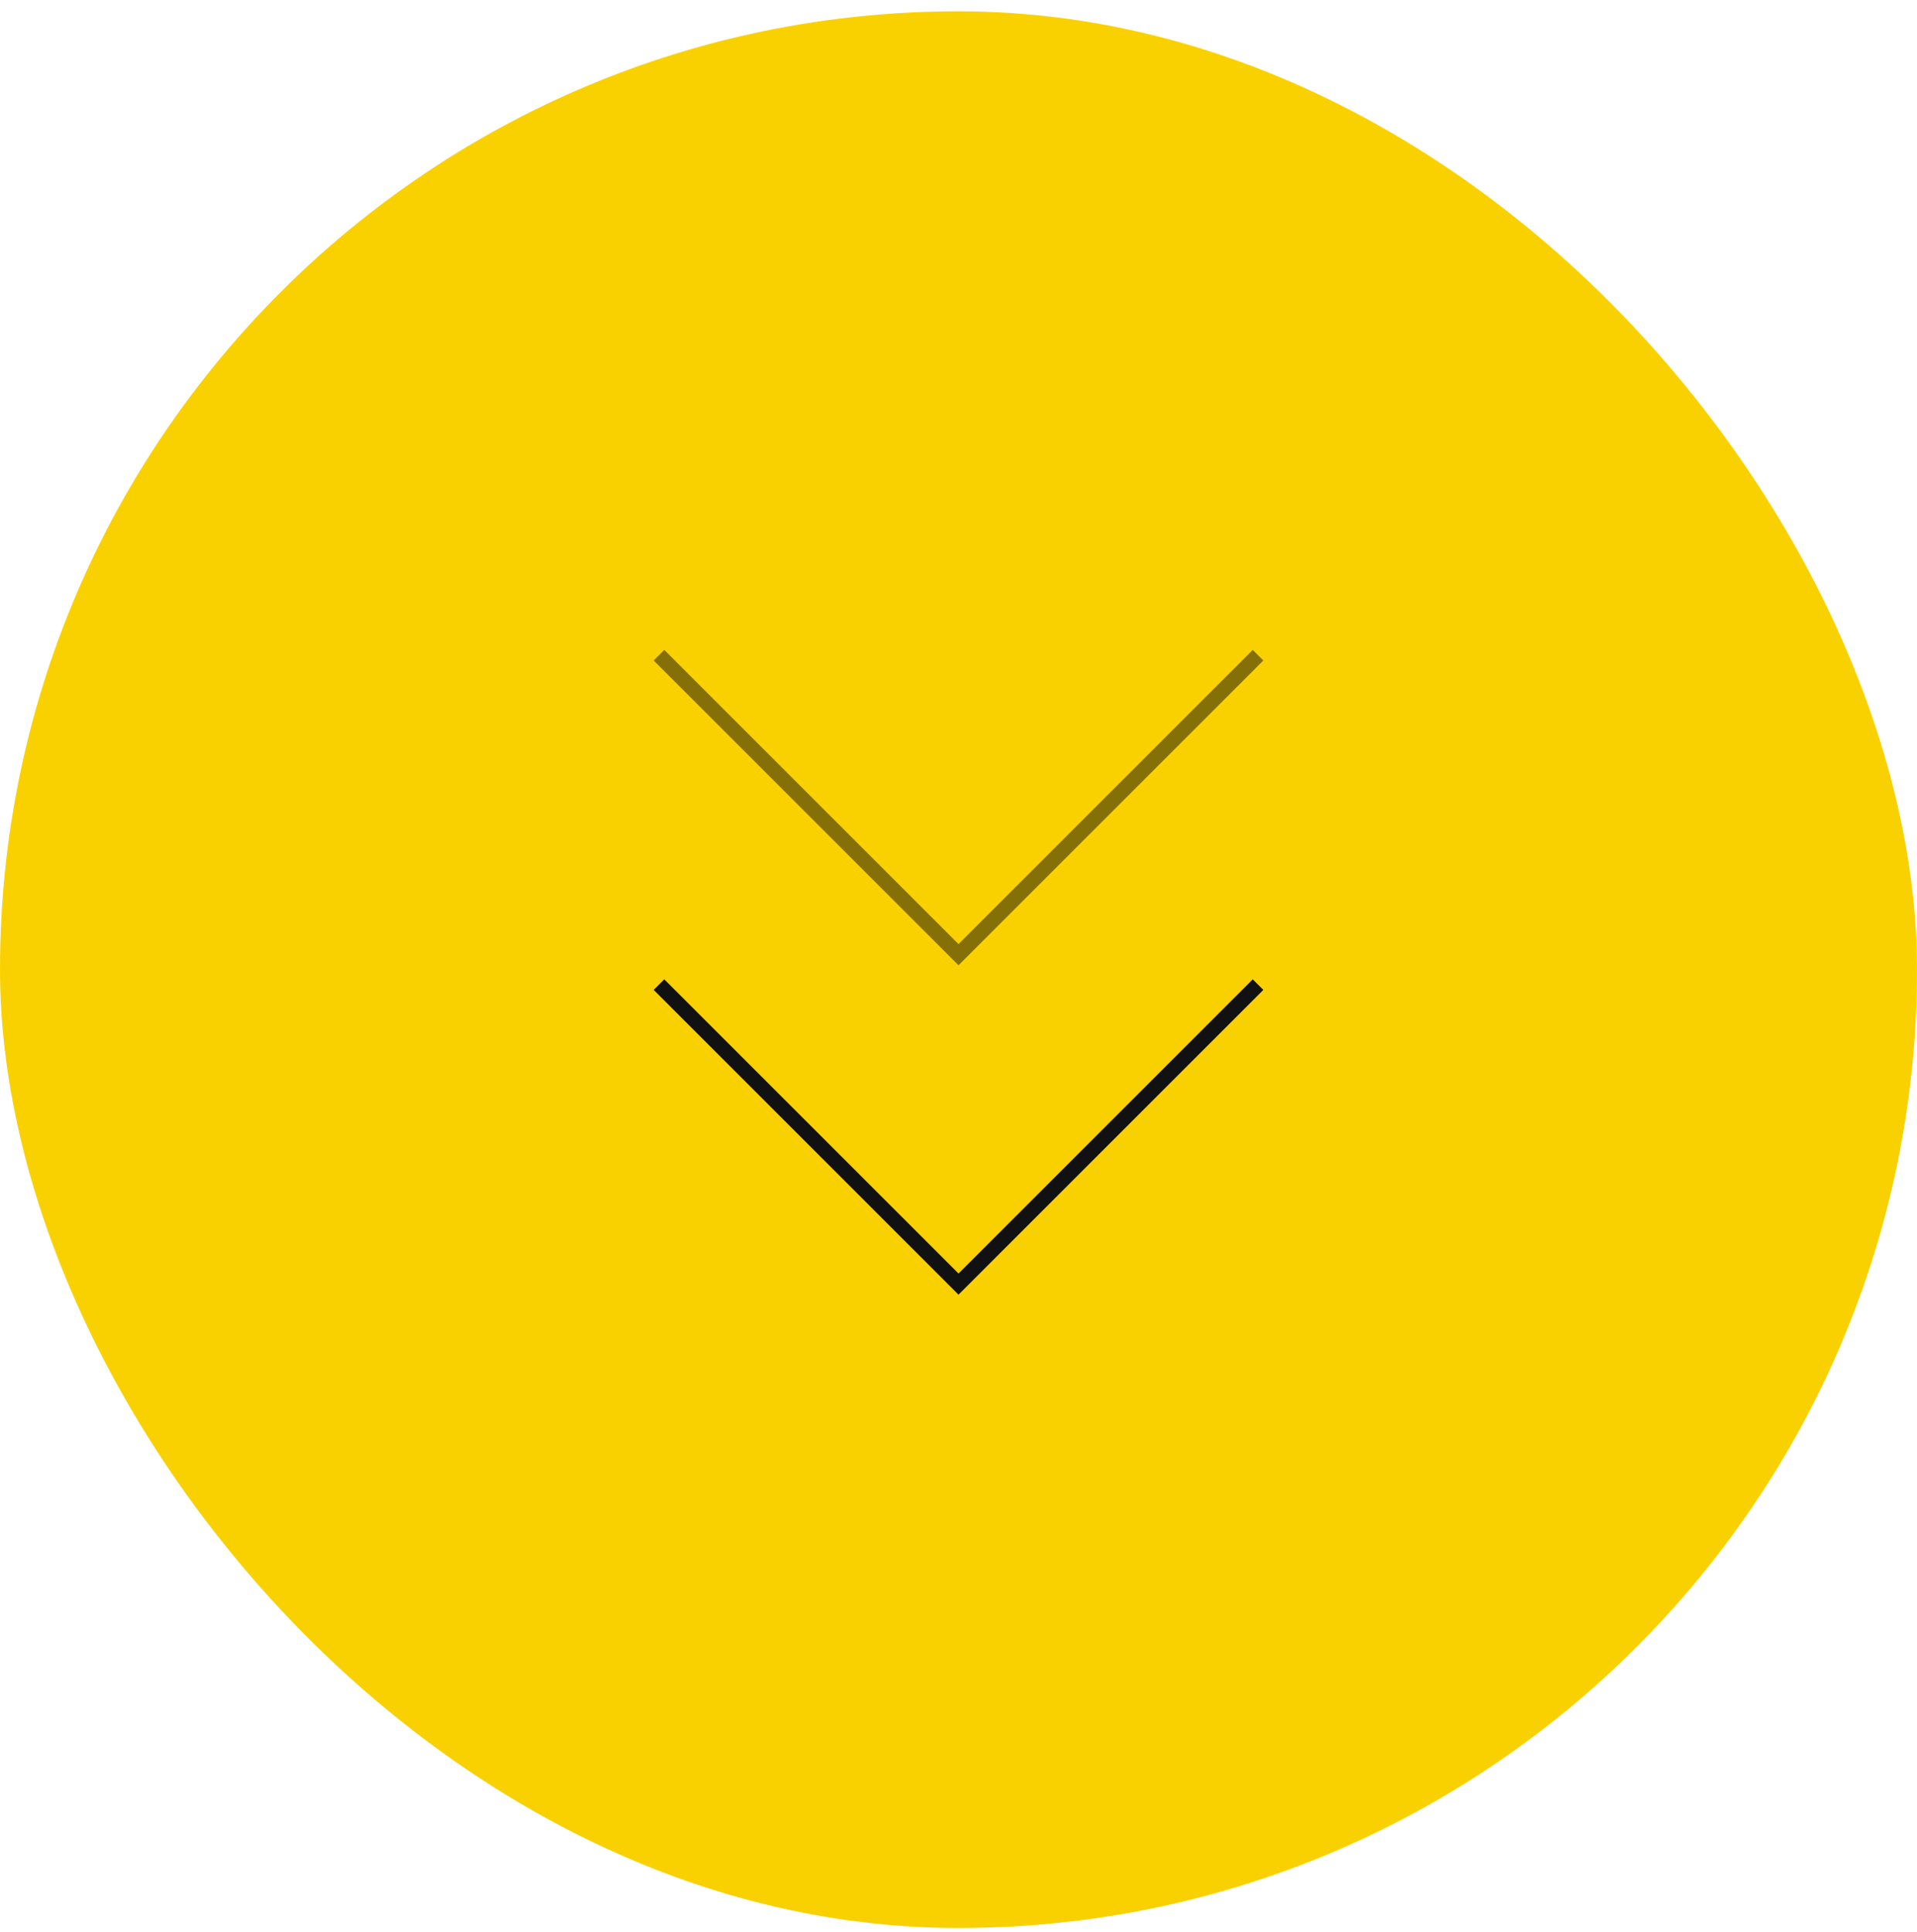 <svg xmlns="http://www.w3.org/2000/svg" width="128" height="129" viewBox="0 0 128 129" fill="none"><rect y="0.755" width="128" height="128" rx="64" fill="#FAD100"></rect><path opacity="0.5" d="M44 43.755L64 63.755L84 43.755" stroke="#111111"></path><path d="M44 65.755L64 85.755L84 65.755" stroke="#111111"></path></svg>